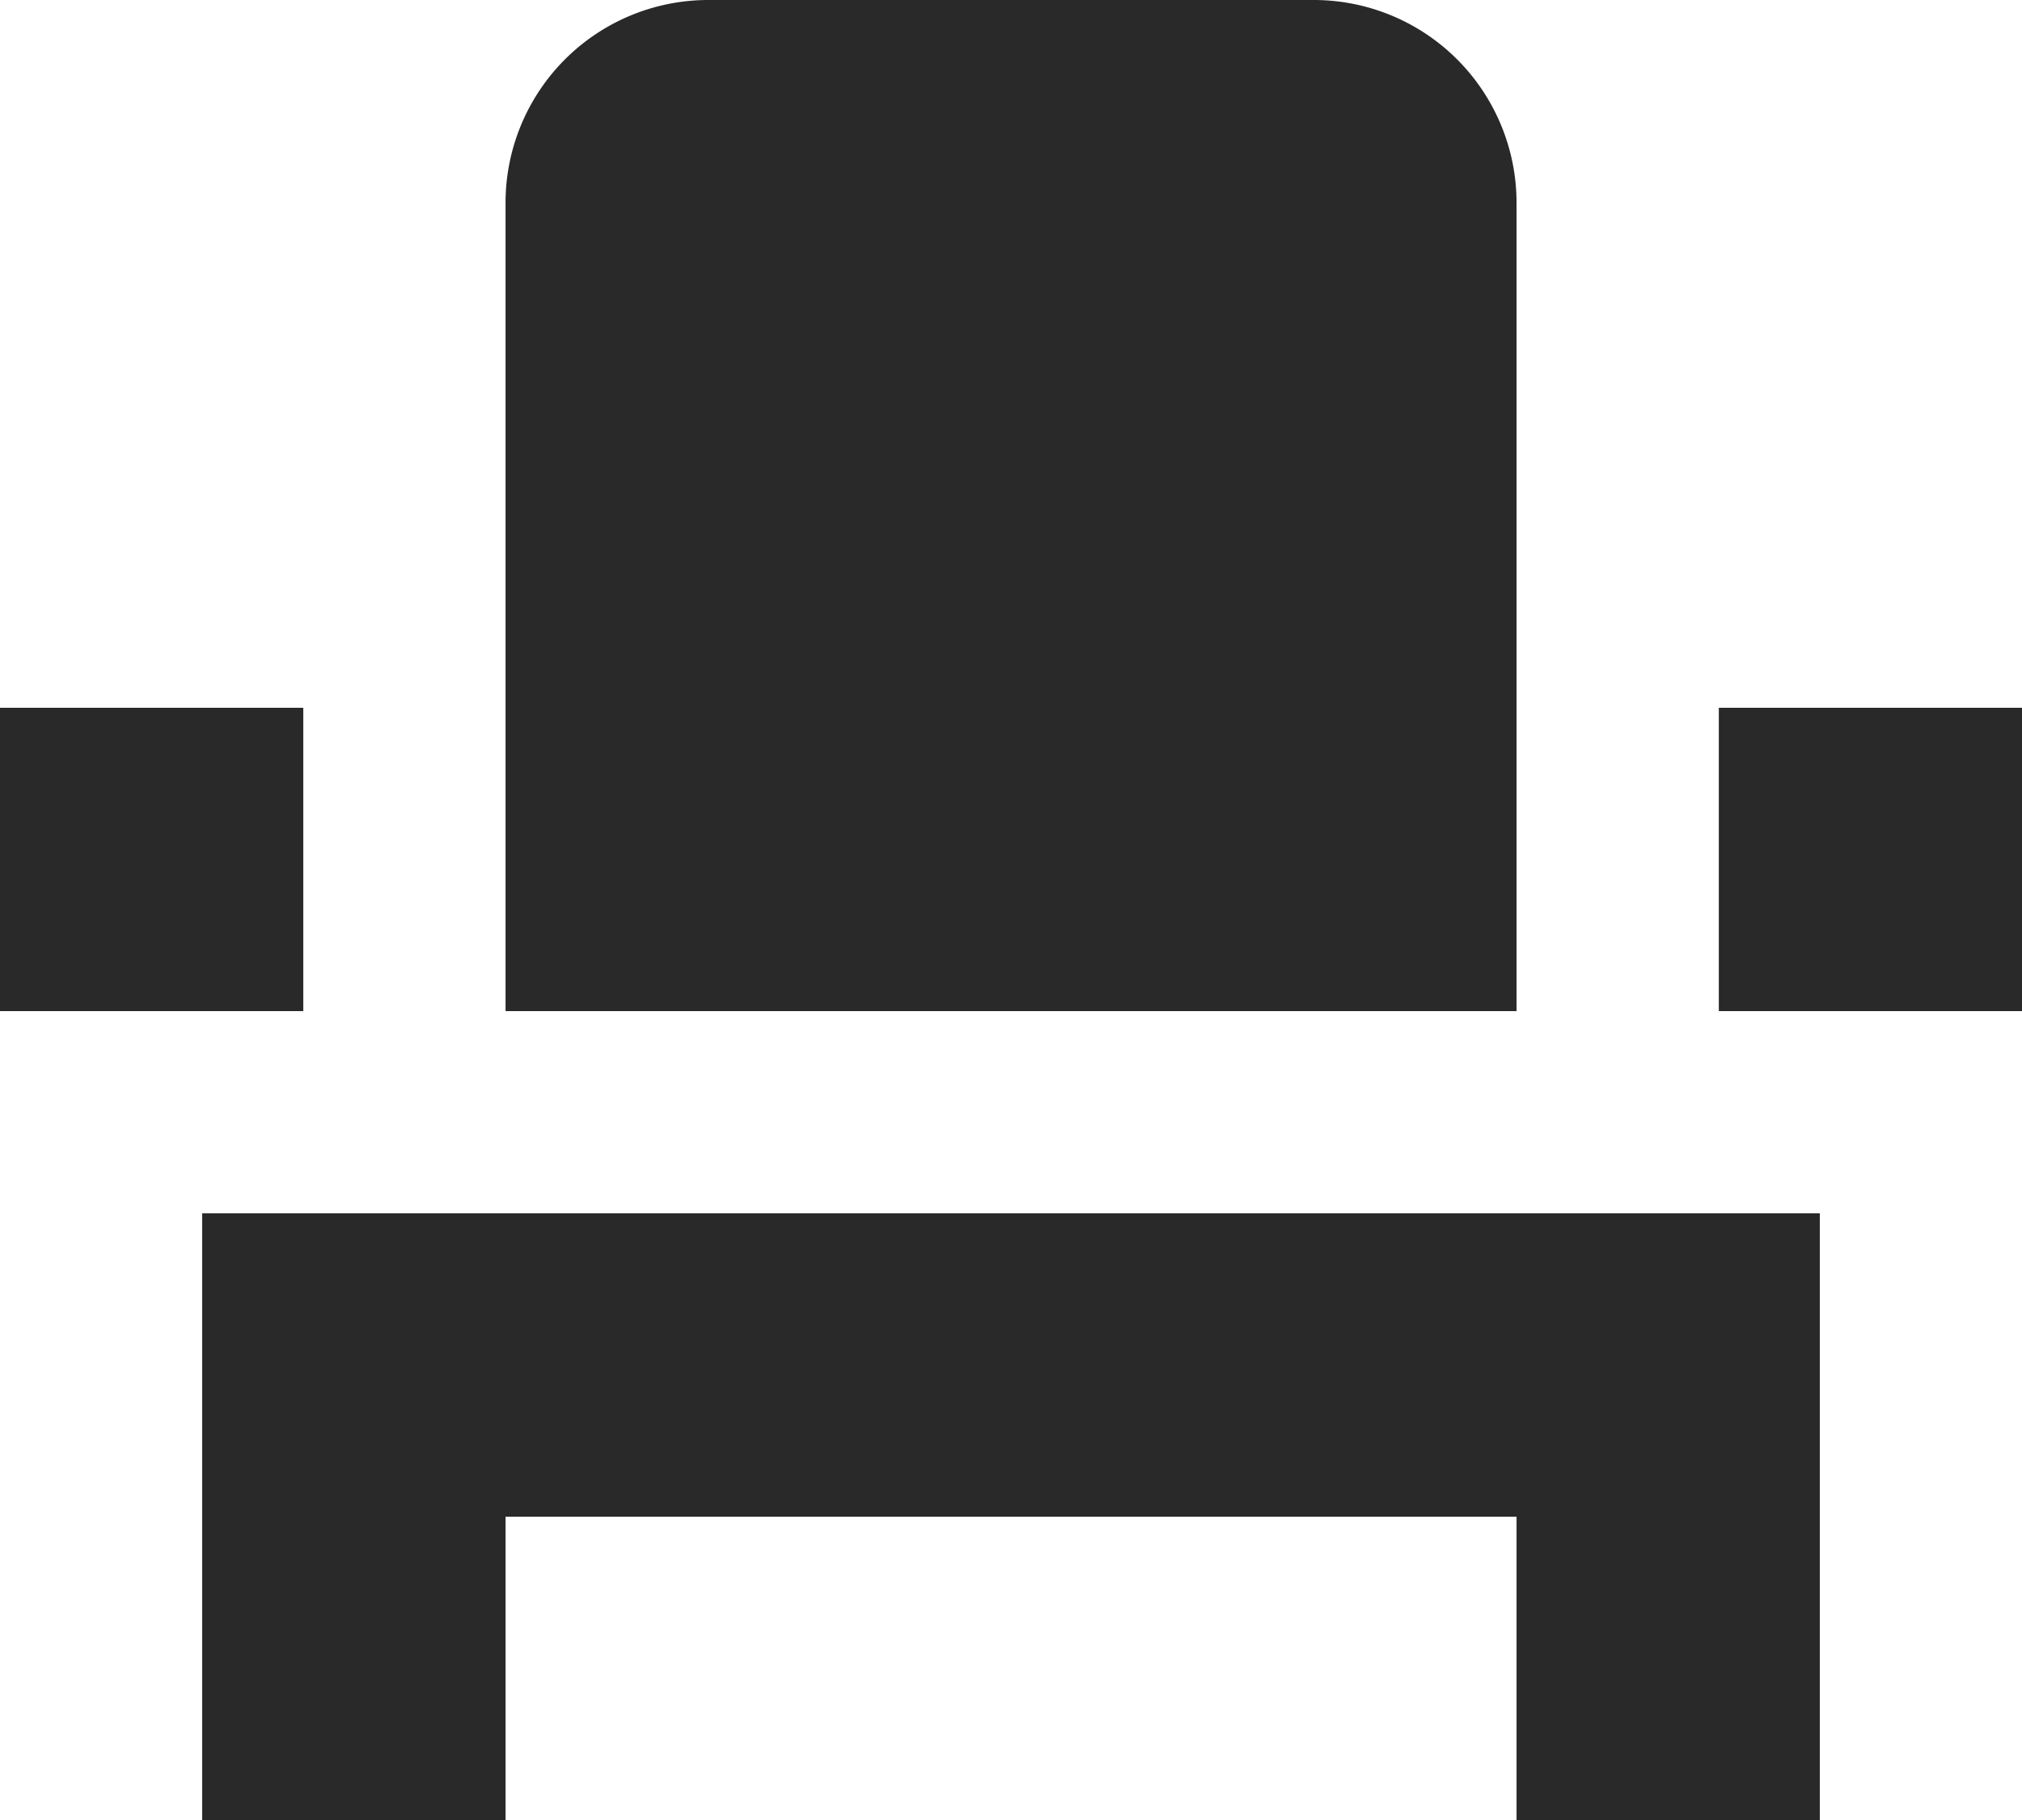 <svg xmlns="http://www.w3.org/2000/svg" width="22.822" height="20.54" viewBox="0 0 22.822 20.54"><path d="M5.282,21.617V25.04H8.706V21.617H20.117V25.04H23.54V18.193H5.282ZM22.4,12.488h3.423v3.423H22.4Zm-19.4,0H6.423v3.423H3Zm17.117,3.423H8.706V6.782A2.289,2.289,0,0,1,10.988,4.5h6.847a2.289,2.289,0,0,1,2.282,2.282Z" transform="translate(-3 -4.5)" fill="#292929"/></svg>